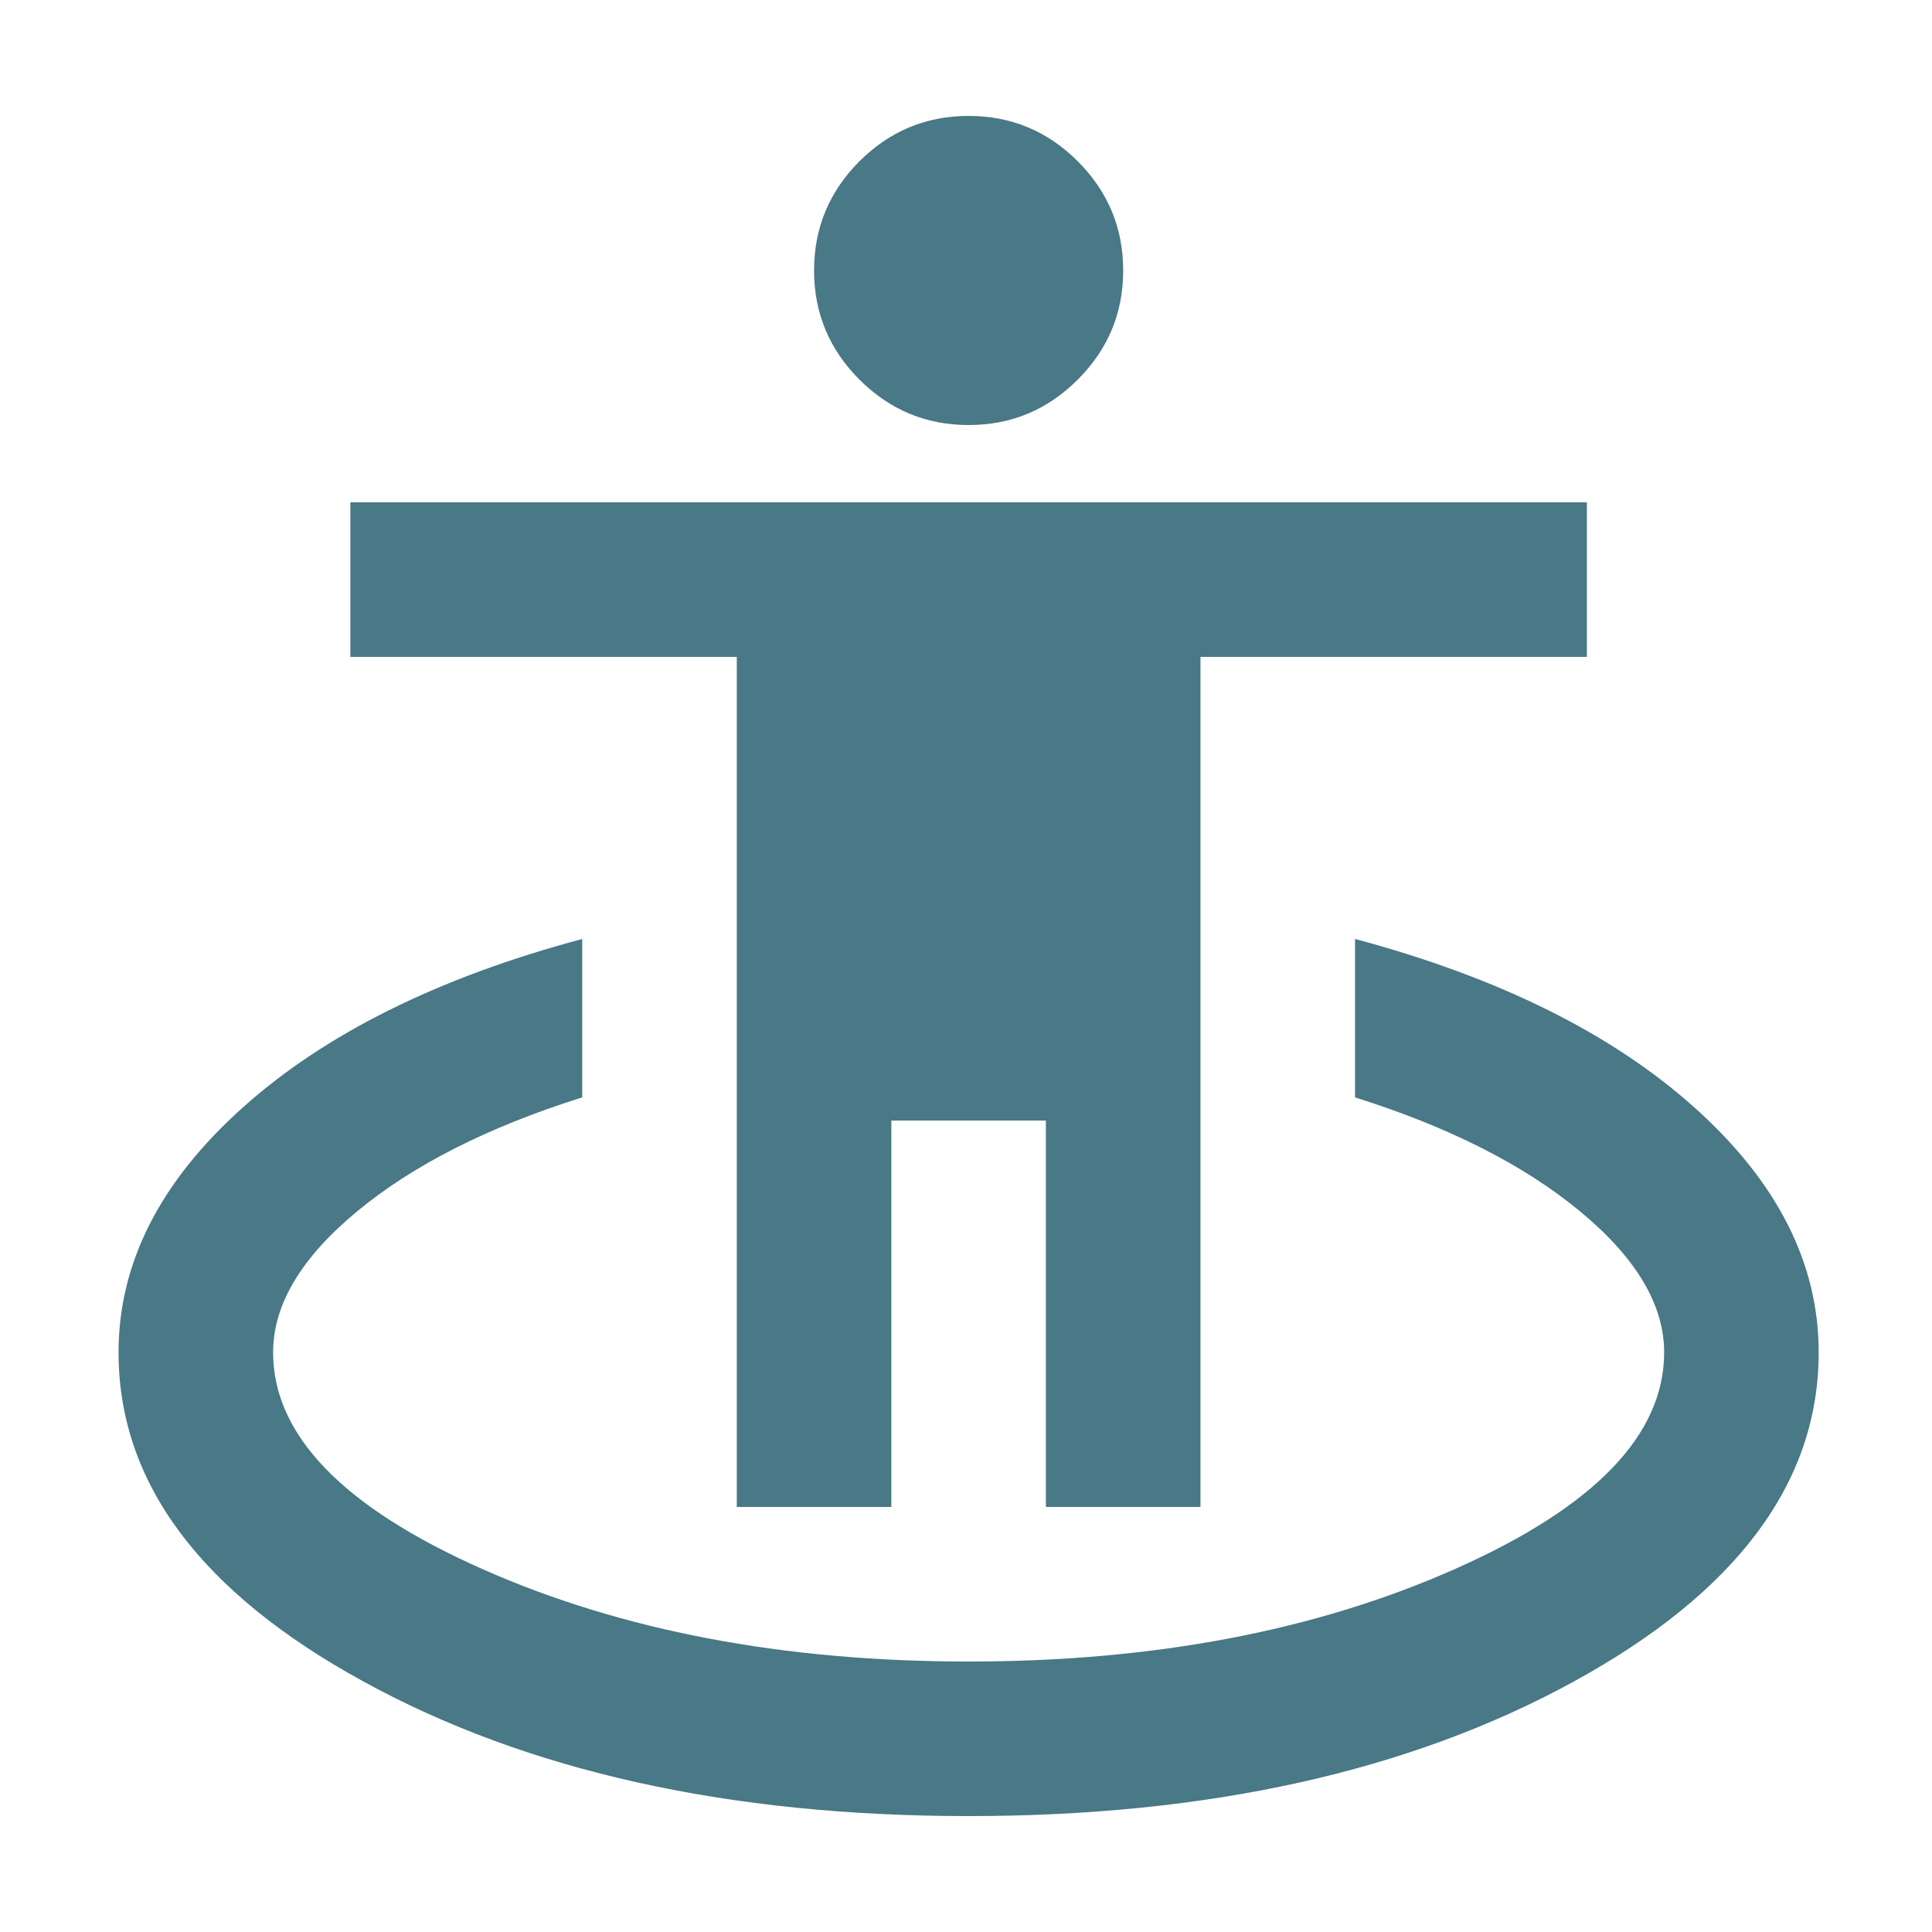 <svg width="25" height="25" viewBox="0 0 25 25" fill="none" xmlns="http://www.w3.org/2000/svg">
<mask id="mask0_1815_365" style="mask-type:alpha" maskUnits="userSpaceOnUse" x="0" y="0" width="25" height="25">
<rect x="0.534" y="0.5" width="24" height="24" fill="#D9D9D9"/>
</mask>
<g mask="url(#mask0_1815_365)">
<path d="M12.534 23.5C9.434 23.5 6.826 22.921 4.709 21.762C2.592 20.604 1.534 19.183 1.534 17.5C1.534 16.35 2.067 15.296 3.134 14.338C4.201 13.379 5.667 12.65 7.534 12.15V14.2C6.317 14.583 5.346 15.075 4.621 15.675C3.896 16.275 3.534 16.883 3.534 17.5C3.534 18.567 4.434 19.5 6.234 20.3C8.034 21.1 10.134 21.5 12.534 21.5C14.934 21.5 17.034 21.1 18.834 20.3C20.634 19.5 21.534 18.567 21.534 17.5C21.534 16.883 21.171 16.275 20.446 15.675C19.721 15.075 18.751 14.583 17.534 14.2V12.15C19.401 12.65 20.867 13.379 21.934 14.338C23.001 15.296 23.534 16.35 23.534 17.5C23.534 19.183 22.476 20.604 20.359 21.762C18.242 22.921 15.634 23.5 12.534 23.5ZM9.534 19.5V8.5H4.534V6.5H20.534V8.5H15.534V19.5H13.534V14.5H11.534V19.5H9.534ZM12.534 5.5C11.984 5.5 11.513 5.304 11.121 4.912C10.73 4.521 10.534 4.05 10.534 3.5C10.534 2.95 10.73 2.479 11.121 2.087C11.513 1.696 11.984 1.5 12.534 1.5C13.084 1.5 13.555 1.696 13.946 2.087C14.338 2.479 14.534 2.95 14.534 3.5C14.534 4.05 14.338 4.521 13.946 4.912C13.555 5.304 13.084 5.5 12.534 5.5Z" fill="#497886"/>
</g>
</svg>

